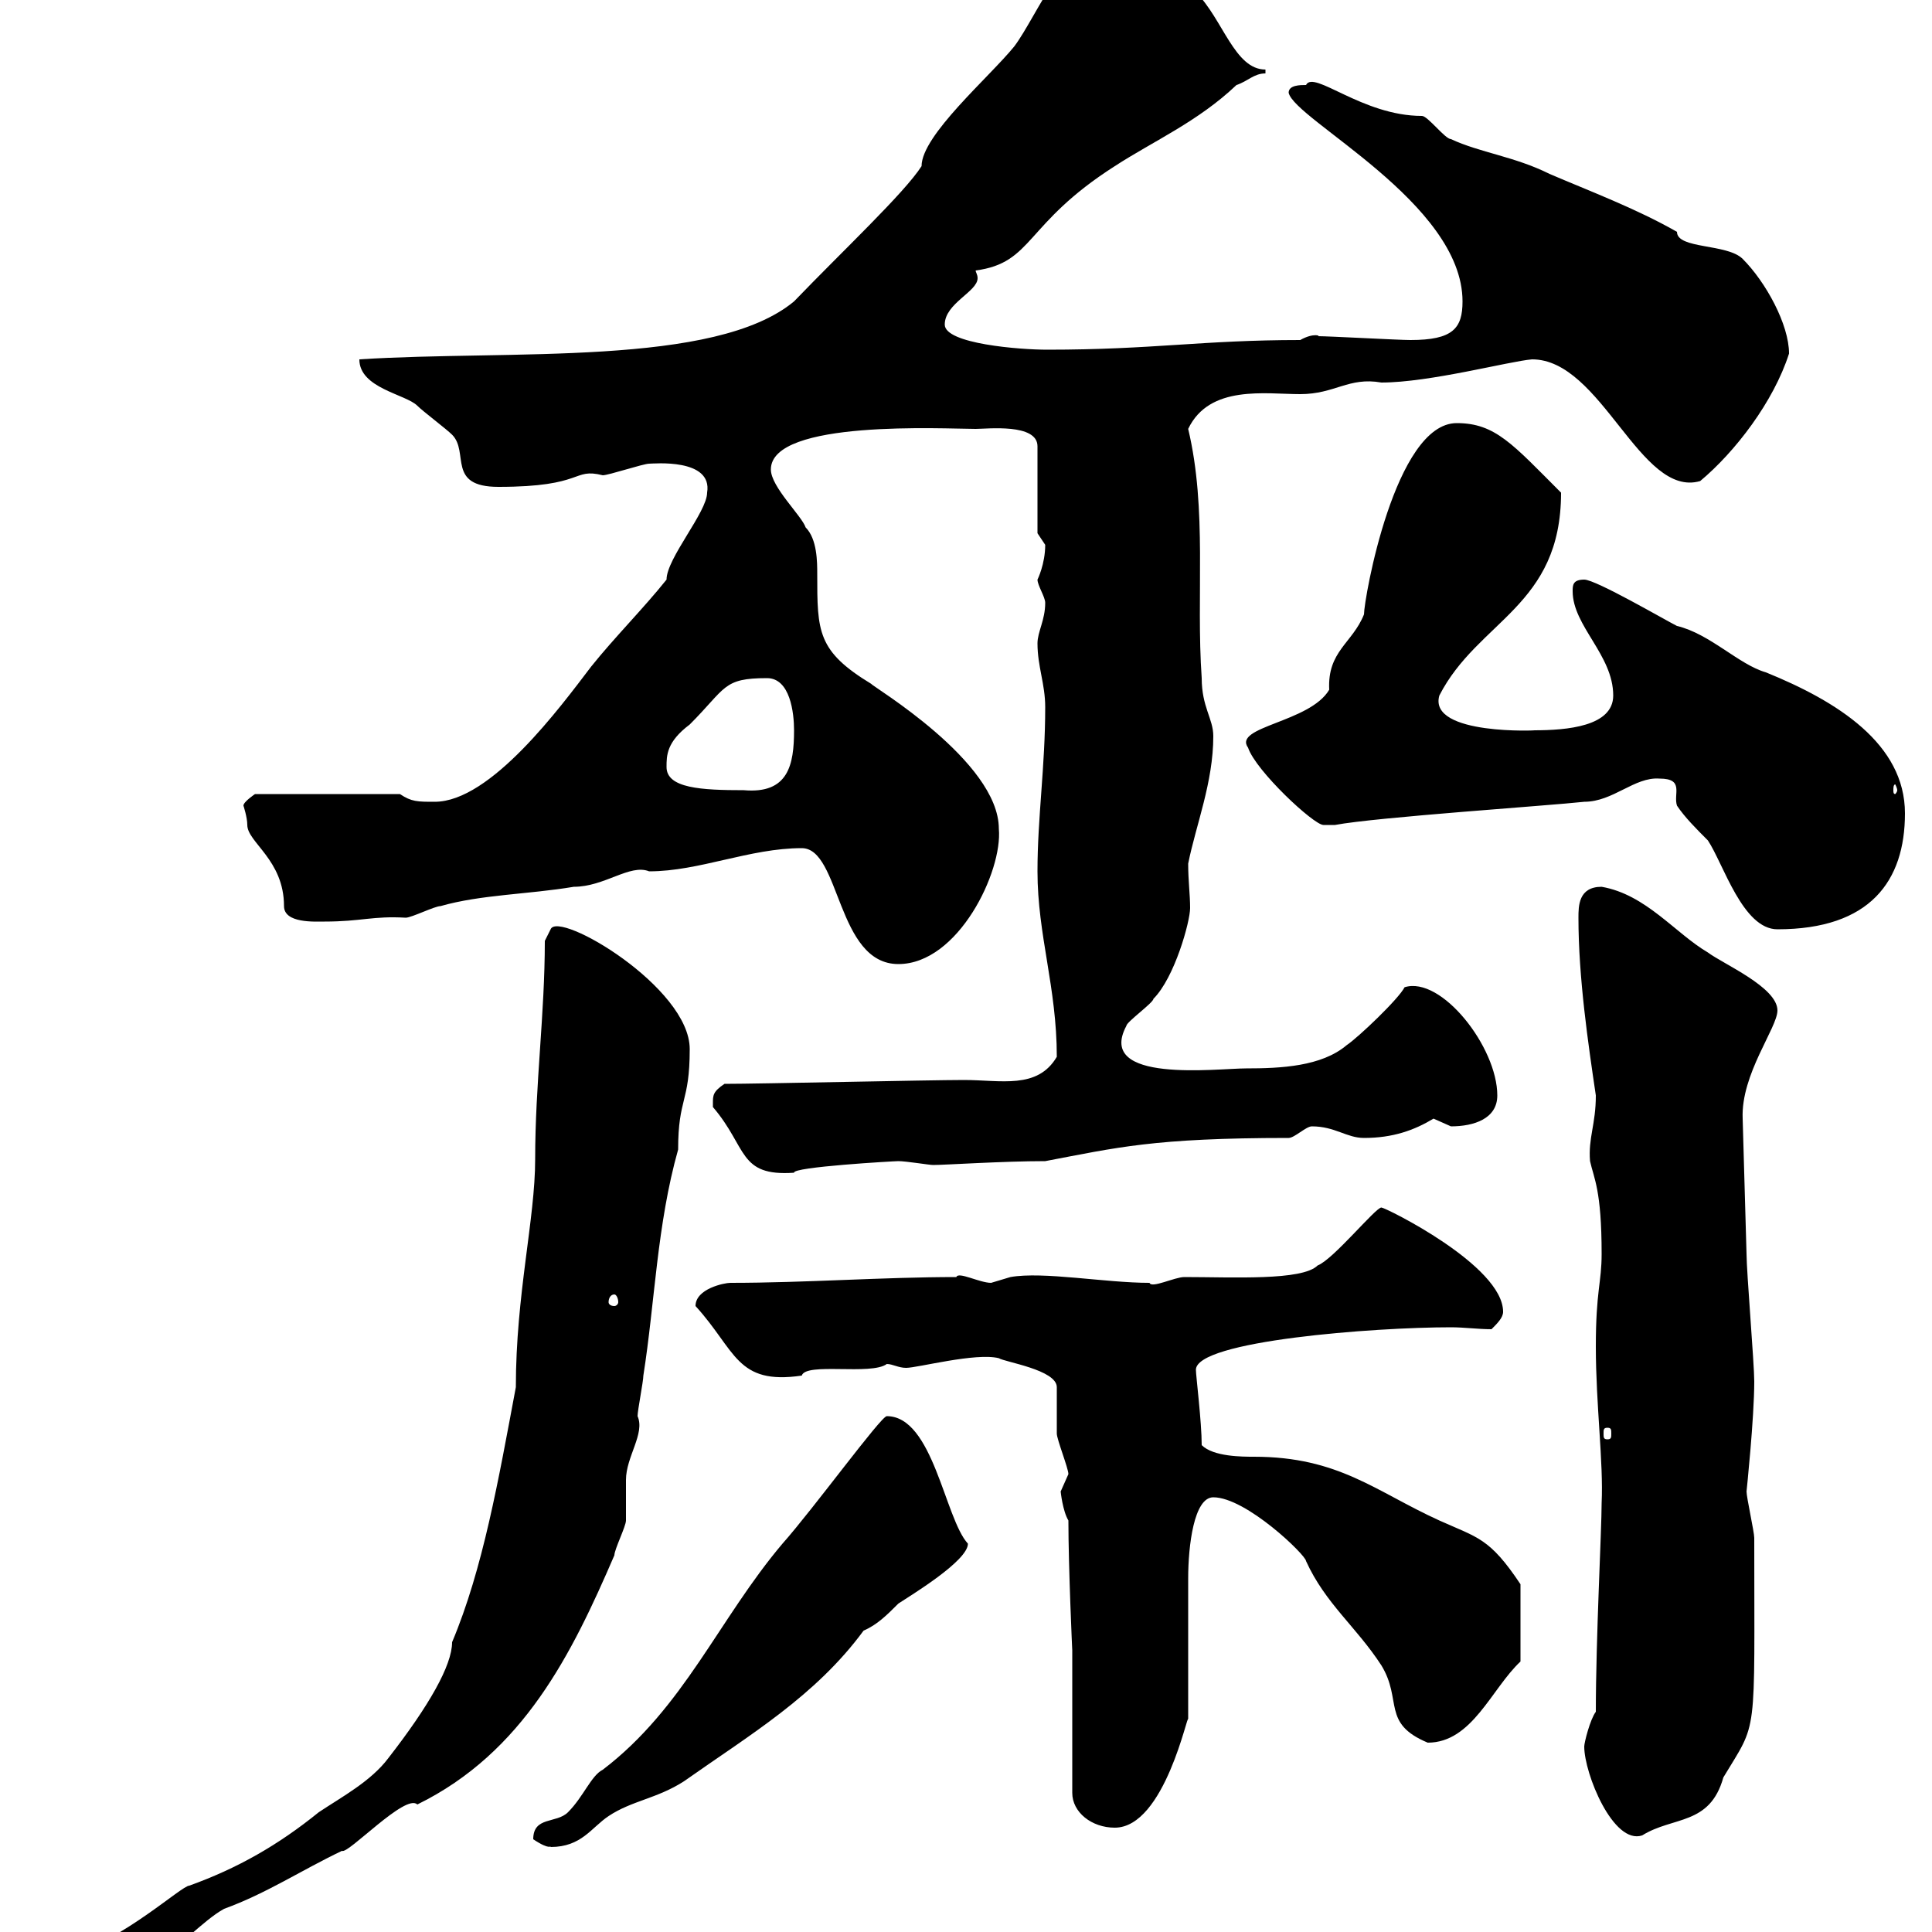 <svg xmlns="http://www.w3.org/2000/svg" xmlns:xlink="http://www.w3.org/1999/xlink" width="300" height="300"><path d="M4.20 308.40C4.20 310.50 5.70 310.20 7.80 310.20C15.60 310.20 18 303 25.80 303C27.30 303 31.50 298.20 34.80 296.40C41.40 294 46.80 290.40 53.10 287.40C54 288 63 278.40 64.80 280.20C81.30 272.10 88.80 256.80 95.40 241.50C95.40 240.60 97.20 237 97.20 236.10C97.20 235.20 97.20 230.70 97.20 229.80C97.20 226.20 100.20 222.60 99 219.90C99 219 99.90 214.50 99.90 213.60C101.70 202.20 102 190.20 105.30 178.50C105.30 170.40 107.10 171.30 107.10 162.90C107.10 153.30 86.70 141.30 85.50 144.30L84.60 146.10C84.60 157.50 83.10 168.30 83.10 180C83.10 189.30 80.10 201 80.10 215.40C77.40 229.80 75 243.60 70.20 255C70.20 258.60 66.60 264.90 60.30 273C57.60 276.60 53.10 279 49.50 281.40C43.20 286.50 36.90 290.10 29.40 292.80C28.20 292.80 19.20 301.20 10.80 303.60C7.80 304.80 4.20 304.80 4.20 308.40ZM82.80 285.60C85.50 287.40 85.50 286.50 85.50 286.80C90.30 286.80 91.80 283.80 94.50 282C98.10 279.60 102 279.30 106.20 276.60C116.40 269.40 126.60 263.40 134.10 253.20C136.20 252.30 137.70 250.80 139.50 249C141.30 247.80 150.30 242.40 150.30 239.70C146.70 235.80 144.90 219.90 137.70 219.90C136.80 219.90 126.30 234.30 121.50 239.70C111.60 251.40 106.20 265.20 93.60 274.80C91.80 275.70 90.60 279 88.20 281.40C86.40 283.20 82.80 282 82.80 285.60ZM246 271.20C246 275.40 250.50 286.50 255 285C259.80 282 265.50 283.50 267.60 276C273 267 272.40 270.60 272.40 238.80C272.40 237.90 271.20 232.50 271.20 231.60C271.20 231.60 272.40 220.20 272.40 214.50C272.40 211.80 271.20 197.40 271.20 194.70L270.60 173.70C270.30 166.80 276 159.60 276 156.90C276 153.30 267.60 149.70 265.20 147.90C260.10 144.90 255.60 138.90 248.70 137.70C245.10 137.70 245.10 140.70 245.10 142.50C245.10 151.80 246.60 162 247.80 170.10C247.80 174.60 246.60 176.70 246.90 180.30C247.50 183 248.70 184.80 248.70 194.70C248.70 199.20 247.80 200.40 247.80 209.10C247.80 218.10 249 227.10 248.70 233.40C248.70 237.60 247.80 254.40 247.80 265.80C246.90 267 246 270.60 246 271.20ZM166.50 256.20L166.50 278.40C166.50 281.40 169.50 283.80 173.10 283.80C180.90 283.80 184.50 265.50 184.50 267C184.50 263.40 184.50 249 184.50 245.10C184.50 240 185.40 232.50 188.40 232.50C193.50 232.50 202.80 241.50 202.80 242.40C205.80 249 210.60 252.60 214.50 258.60C217.80 264 214.50 267.60 221.70 270.60C228.60 270.60 231.60 262.20 236.10 258L236.10 246C231.30 238.80 229.50 238.80 223.50 236.10C213.60 231.60 207.90 226.20 194.70 226.20C192.90 226.20 188.40 226.20 186.60 224.40C186.60 220.80 185.70 213.60 185.70 212.70C185.70 208.20 213.30 206.10 225.30 206.10C227.40 206.10 229.50 206.40 231.60 206.40C232.50 205.50 233.40 204.60 233.40 203.70C233.40 196.50 215.10 187.50 214.50 187.50C213.60 187.50 207 195.60 204.60 196.50C202.20 198.90 191.40 198.30 183.90 198.30C182.40 198.30 178.80 200.10 178.50 199.20C171.60 199.20 162 197.40 156.90 198.30C156.90 198.30 153.90 199.20 153.90 199.20C152.10 199.20 148.80 197.40 148.50 198.30C137.10 198.30 125.10 199.20 113.40 199.20C112.50 199.20 108 200.10 108 202.80C114.30 209.70 114.30 215.10 124.50 213.60C125.10 211.50 135.30 213.60 137.70 211.80C138.60 211.80 139.50 212.40 140.70 212.40C142.50 212.40 151.50 210 155.10 210.90C156 211.50 164.10 212.70 164.10 215.40C164.10 216.30 164.10 221.70 164.10 222.60C164.10 223.50 165.90 228 165.90 228.90C165.90 228.90 164.70 231.60 164.70 231.60C164.70 231.60 165 234.60 165.90 236.10C165.90 243.30 166.50 256.50 166.50 256.20ZM249.60 221.70C250.20 221.70 250.20 222 250.20 222.60C250.20 223.20 250.20 223.50 249.60 223.50C249 223.50 249 223.20 249 222.60C249 222 249 221.70 249.60 221.70ZM95.40 201C95.70 201 96 201.60 96 202.20C96 202.50 95.70 202.80 95.40 202.80C94.80 202.80 94.50 202.50 94.50 202.20C94.50 201.60 94.80 201 95.40 201ZM110.70 171.30C110.70 171.30 110.70 171.90 110.70 171.90C116.10 178.20 114.60 182.70 123.30 182.10C123 181.20 138.90 180.30 139.50 180.30C140.70 180.30 144.30 180.90 144.90 180.90C146.70 180.90 155.70 180.30 162.30 180.30C173.40 178.20 179.10 176.70 200.10 176.70C201 176.70 202.80 174.90 203.70 174.90C207.30 174.90 209.10 176.70 211.80 176.70C216.30 176.70 219.60 175.50 222.60 173.70C222.60 173.70 225.30 174.90 225.30 174.90C228.90 174.90 232.50 173.70 232.50 170.10C232.50 162.60 223.80 151.50 218.10 153.30C217.20 155.10 210.90 161.10 209.10 162.30C205.20 165.60 198.90 165.90 193.50 165.90C189 165.90 170.10 168.30 174.90 159.30C174.90 158.70 179.10 155.70 179.10 155.10C182.40 151.80 184.80 143.10 184.80 141C184.80 138.90 184.50 136.80 184.50 134.10C185.70 128.10 188.40 121.50 188.40 114.30C188.40 111.60 186.60 109.80 186.60 105.30C185.70 92.40 187.50 79.20 184.50 66.60C187.80 59.70 196.50 61.20 201.90 61.20C207.30 61.20 209.40 58.50 214.50 59.40C222 59.40 234.30 56.10 237.90 55.80C248.70 55.80 254.70 77.40 264 74.70C269.40 70.20 275.40 62.40 277.80 54.90C277.80 50.40 274.20 43.80 270.60 40.20C268.20 37.80 260.40 38.70 260.40 36C254.10 32.40 246.90 29.70 240.60 27C235.20 24.30 229.80 23.70 225.30 21.60C224.40 21.60 221.70 18 220.80 18C211.50 18 204 10.80 202.80 13.20C201.90 13.20 200.10 13.20 200.10 14.40C201 18.60 227.10 31.50 227.10 46.80C227.10 51 225.60 52.80 219 52.80C217.20 52.80 206.40 52.20 204.60 52.20C205.20 52.20 204 51.60 201.90 52.80C186.60 52.80 179.10 54.30 162.60 54.30C158.40 54.30 146.70 53.40 146.70 50.40C146.70 47.10 151.80 45.30 151.80 43.20C151.80 42.60 151.50 42.30 151.50 42C160.50 40.80 159 34.80 173.10 25.80C179.10 21.90 186 18.90 192 13.20C193.80 12.60 194.70 11.40 196.50 11.40L196.50 10.80C191.70 10.80 189.90 3 185.70-1.20C180.60-4.50 178.80-10.20 173.10-10.20C165.90-10.20 161.10 2.40 157.50 7.20C153.60 12 143.10 21 143.10 25.80C140.40 30 130.80 39 123.30 46.80C111 57 79.20 54.30 55.80 55.80C55.80 60.30 63 61.20 64.80 63C65.70 63.90 69.30 66.60 70.20 67.50C72.90 70.20 69.30 75.60 77.40 75.60C90.90 75.60 88.80 72.60 93.60 73.80C94.50 73.80 99.90 72 100.80 72C101.40 72 110.70 71.10 109.80 76.50C109.80 79.50 103.50 86.70 103.50 90C99.90 94.50 95.40 99 91.80 103.50C87 109.80 76.20 124.50 67.50 124.50C64.80 124.50 63.90 124.50 62.10 123.30L39.60 123.30C39.60 123.30 37.80 124.50 37.80 125.10C37.80 125.10 38.40 126.90 38.40 128.10C38.40 130.80 44.10 133.50 44.10 140.70C44.10 143.40 48.90 143.10 50.40 143.10C56.10 143.10 57.90 142.20 63 142.50C63.90 142.50 67.50 140.70 68.40 140.70C74.70 138.90 81.90 138.90 89.10 137.70C93.90 137.70 97.80 134.10 100.80 135.30C108.60 135.30 116.40 131.70 124.50 131.70C130.50 131.70 129.90 149.70 139.50 149.70C148.80 149.70 155.70 135.30 155.10 128.70C155.10 118.20 135.30 106.50 135.30 106.20C126.90 101.10 126.90 98.10 126.90 89.10C126.90 87.30 126.90 83.70 125.10 81.90C124.50 80.10 119.70 75.60 119.70 72.90C119.70 65.10 146.70 66.60 151.50 66.60C153.30 66.60 161.10 65.70 161.10 69.30L161.10 82.80C161.10 82.80 162.30 84.60 162.30 84.60C162.30 87.60 161.10 90 161.10 90C161.10 90.90 162.30 92.70 162.30 93.60C162.30 96.30 161.10 98.10 161.10 99.90C161.10 103.50 162.30 106.20 162.30 109.80C162.30 119.10 161.10 126.90 161.10 135.30C161.10 145.20 164.10 153.30 164.10 164.10C161.10 169.20 155.40 167.70 149.70 167.70C144.30 167.70 117.90 168.30 112.50 168.30C110.70 169.50 110.70 170.10 110.70 171.30ZM257.70 120.90C261.60 120.90 259.80 123.30 260.40 125.10C261.60 126.90 263.40 128.70 265.20 130.50C267.60 134.10 270.60 144.30 276 144.30C290.40 144.30 295.80 136.80 295.80 126.30C295.80 115.50 285.30 108.90 274.20 104.40C270 103.20 265.50 98.40 260.40 97.20C258.60 96.30 247.80 90 246 90C244.20 90 244.20 90.90 244.20 91.80C244.20 97.20 250.50 101.70 250.50 108C250.50 112.80 243.30 113.40 238.20 113.40C239.40 113.40 221.70 114.30 223.50 108C229.50 96.30 242.40 94.20 242.40 76.50C234.90 69 232.20 65.70 226.20 65.70C216.60 65.70 211.80 93 211.80 95.40C210 99.90 206.10 101.10 206.40 107.10C203.40 112.20 191.40 112.80 193.80 116.10C195 119.70 204 128.10 205.50 128.10C205.50 128.10 207.30 128.10 207.30 128.10C213.60 126.90 240.60 125.10 246 124.50C250.50 124.50 253.80 120.60 257.70 120.90ZM103.50 119.10C103.50 117.30 103.50 115.20 107.10 112.50C112.80 106.80 112.20 105.30 119.10 105.30C122.70 105.30 123.30 110.70 123.30 113.40C123.30 118.80 122.40 123.30 115.50 122.70C108.90 122.70 103.50 122.40 103.50 119.10ZM294.60 122.70C294.60 123 294.30 123.30 294.30 123.30C294 123.30 294 123 294 122.70C294 122.40 294 121.80 294.30 121.80C294.30 121.80 294.60 122.40 294.60 122.70Z"/></svg>